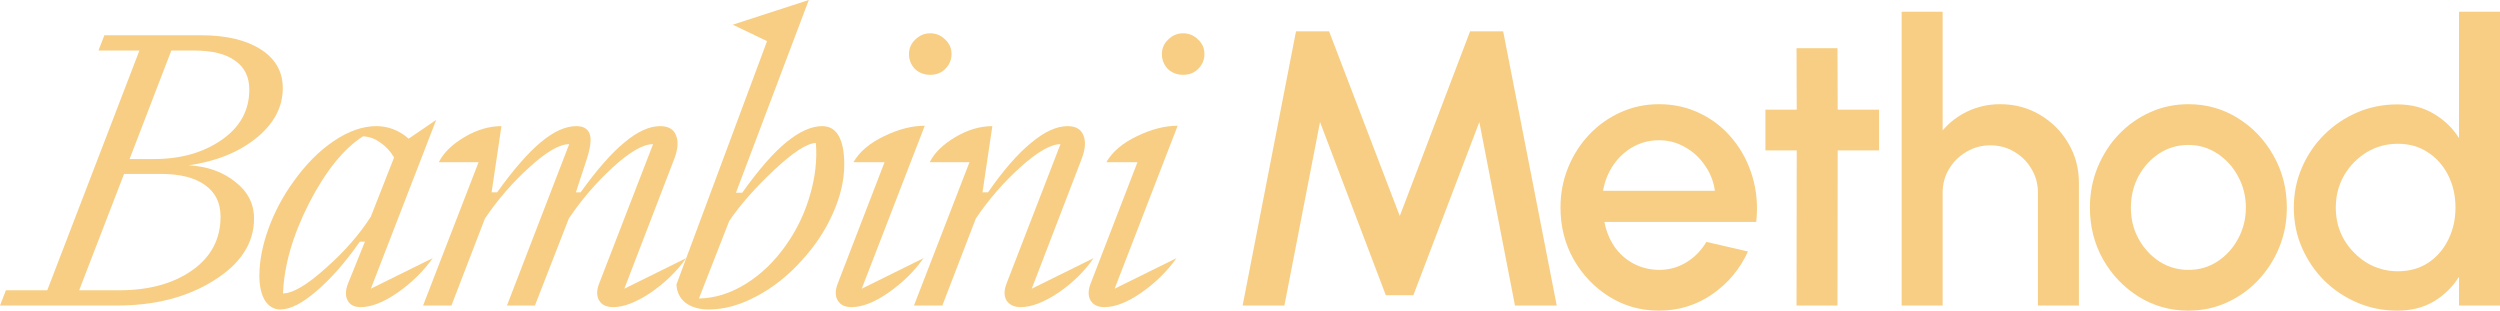 <svg width="1344" height="167" viewBox="0 0 1344 167" fill="none" xmlns="http://www.w3.org/2000/svg">
<path d="M52.934 27.166L56.11 18.953H107.986C121.537 18.953 132.265 21.48 140.17 26.535C148.075 31.589 152.027 38.538 152.027 47.383C152.027 57.632 147.228 66.618 137.629 74.339C128.172 81.921 116.103 86.764 101.422 88.87C111.444 89.432 119.773 92.38 126.407 97.715C133.183 102.91 136.571 109.508 136.571 117.511C136.571 130.708 129.372 141.799 114.973 150.784C100.716 159.77 83.283 164.262 62.674 164.262H0L3.176 156.049H25.409L74.955 27.166H52.934ZM104.387 27.166H92.106L69.662 85.501H82.789C97.188 85.501 109.327 82.061 119.208 75.182C129.089 68.302 134.03 59.317 134.03 48.226C134.03 41.346 131.489 36.152 126.407 32.642C121.467 28.992 114.126 27.166 104.387 27.166ZM66.697 93.503L42.559 156.049H64.156C80.107 156.049 93.165 152.469 103.328 145.309C113.491 138.149 118.573 128.532 118.573 116.458C118.573 109.017 115.75 103.331 110.103 99.4C104.598 95.469 96.764 93.503 86.601 93.503H66.697Z" fill="#F7CE83"/>
<path d="M193.86 165.105C190.472 165.105 188.143 163.911 186.873 161.525C185.602 159.138 185.673 156.119 187.084 152.469L196.189 129.936H193.436C185.673 141.027 177.909 149.872 170.145 156.47C162.523 163.069 156.029 166.368 150.665 166.368C147.278 166.368 144.525 164.754 142.408 161.525C140.431 158.155 139.443 153.733 139.443 148.257C139.443 140.395 141.067 131.971 144.313 122.986C147.56 114.001 152.077 105.507 157.864 97.504C164.499 88.238 171.698 81.008 179.462 75.813C187.367 70.478 194.989 67.811 202.329 67.811C205.576 67.811 208.611 68.372 211.434 69.496C214.398 70.619 217.151 72.303 219.692 74.55L234.513 64.441L199.365 155.207L232.608 138.781C227.667 145.8 221.386 151.978 213.763 157.313C206.282 162.507 199.647 165.105 193.86 165.105ZM195.13 73.286C184.685 80.025 175.015 92.029 166.122 109.298C157.37 126.566 152.712 142.712 152.148 157.734C157.37 157.734 164.993 153.241 175.015 144.256C185.179 135.271 193.295 126.005 199.365 116.458L211.858 84.658C209.881 81.289 207.411 78.621 204.447 76.656C201.624 74.55 198.518 73.427 195.13 73.286Z" fill="#F7CE83"/>
<path d="M269.577 67.811L264.283 103.401H267.248C276 91.187 283.834 82.201 290.751 76.445C297.667 70.689 304.019 67.811 309.807 67.811C313.618 67.811 316.018 69.215 317.006 72.023C317.994 74.69 317.5 79.113 315.524 85.29L309.595 103.401H312.136C321.029 91.046 328.934 82.061 335.851 76.445C342.767 70.689 349.12 67.811 354.907 67.811C359.283 67.811 362.106 69.425 363.377 72.654C364.788 75.884 364.506 80.095 362.53 85.29L335.639 155.207L368.882 138.781C363.941 145.8 357.589 151.978 349.825 157.313C342.062 162.507 335.357 165.105 329.71 165.105C326.04 165.105 323.499 163.911 322.088 161.525C320.676 159.138 320.676 156.119 322.088 152.469L351.096 77.498C345.732 77.498 338.533 81.64 329.498 89.923C320.464 98.206 312.559 107.402 305.784 117.511L287.574 164.262H272.541L305.996 77.498C300.773 77.498 293.644 81.64 284.61 89.923C275.576 98.066 267.601 107.262 260.684 117.511L242.686 164.262H227.441L257.296 87.185H235.911C238.451 82.131 243.039 77.638 249.673 73.707C256.308 69.776 262.942 67.811 269.577 67.811Z" fill="#F7CE83"/>
<path d="M363.672 152.89L412.372 22.112L393.95 13.267L434.816 0L395.644 103.612H399.032C407.925 91.116 415.83 82.061 422.747 76.445C429.805 70.689 436.227 67.811 442.015 67.811C445.967 67.811 448.932 69.566 450.908 73.076C452.884 76.585 453.872 81.71 453.872 88.449C453.872 96.873 451.825 105.647 447.732 114.773C443.779 123.758 438.203 132.182 431.004 140.044C423.523 148.327 415.336 154.786 406.443 159.419C397.691 164.052 389.222 166.368 381.034 166.368C375.953 166.368 371.789 165.175 368.542 162.788C365.436 160.261 363.813 156.962 363.672 152.89ZM422.958 131.199C428.605 123.056 432.769 114.282 435.451 104.875C438.274 95.328 439.333 85.992 438.627 76.866C433.828 77.007 426.346 81.85 416.183 91.397C406.019 100.944 397.973 110.07 392.045 118.774L375.741 160.472C384.352 160.331 392.821 157.664 401.149 152.469C409.478 147.274 416.747 140.185 422.958 131.199Z" fill="#F7CE83"/>
<path d="M511.543 29.062C511.543 32.151 510.414 34.818 508.156 37.064C506.038 39.17 503.356 40.223 500.11 40.223C496.863 40.223 494.11 39.17 491.852 37.064C489.734 34.818 488.676 32.151 488.676 29.062C488.676 25.973 489.805 23.376 492.064 21.27C494.322 19.023 497.004 17.9 500.11 17.9C503.215 17.9 505.897 19.023 508.156 21.27C510.414 23.376 511.543 25.973 511.543 29.062ZM457.762 165.105C454.233 165.105 451.763 163.911 450.351 161.525C448.94 159.138 448.94 156.119 450.351 152.469L475.548 87.185H458.821C462.067 81.57 467.502 76.936 475.125 73.286C482.888 69.496 490.228 67.6 497.145 67.6L463.267 155.207L496.51 138.781C491.569 145.8 485.288 151.978 477.665 157.313C470.184 162.507 463.55 165.105 457.762 165.105Z" fill="#F7CE83"/>
<path d="M533.482 67.811L528.189 103.401H531.153C539.34 91.608 547.034 82.763 554.233 76.866C561.432 70.829 567.996 67.811 573.924 67.811C578.3 67.811 581.123 69.425 582.394 72.654C583.805 75.884 583.523 80.095 581.547 85.29L554.656 155.207L587.899 138.781C583.099 145.8 576.818 151.978 569.054 157.313C561.291 162.507 554.515 165.105 548.727 165.105C545.198 165.105 542.658 163.911 541.105 161.525C539.693 159.138 539.693 156.119 541.105 152.469L570.113 77.498C564.89 77.498 557.691 81.64 548.516 89.923C539.34 98.206 531.365 107.402 524.589 117.511L506.592 164.262H491.347L521.202 87.185H499.816C502.357 82.131 506.945 77.638 513.579 73.707C520.213 69.776 526.848 67.811 533.482 67.811Z" fill="#F7CE83"/>
<path d="M647.504 29.062C647.504 32.151 646.375 34.818 644.116 37.064C641.999 39.17 639.317 40.223 636.07 40.223C632.823 40.223 630.071 39.17 627.812 37.064C625.695 34.818 624.636 32.151 624.636 29.062C624.636 25.973 625.766 23.376 628.024 21.27C630.283 19.023 632.965 17.9 636.07 17.9C639.176 17.9 641.858 19.023 644.116 21.27C646.375 23.376 647.504 25.973 647.504 29.062ZM593.723 165.105C590.194 165.105 587.723 163.911 586.312 161.525C584.9 159.138 584.9 156.119 586.312 152.469L611.509 87.185H594.781C598.028 81.57 603.463 76.936 611.085 73.286C618.849 69.496 626.189 67.6 633.106 67.6L599.228 155.207L632.471 138.781C627.53 145.8 621.248 151.978 613.626 157.313C606.145 162.507 599.51 165.105 593.723 165.105Z" fill="#F7CE83"/>
<path d="M668.039 164.262L696.73 16.847H714.516L752.523 116.142L790.318 16.847H808.104L836.9 164.262H814.456L795.294 65.6L759.828 158.682H745.006L709.646 65.6L690.484 164.262H668.039Z" fill="#F7CE83"/>
<path d="M891.858 167C882.118 167 873.225 164.508 865.179 159.524C857.203 154.54 850.816 147.871 846.016 139.518C841.288 131.094 838.923 121.793 838.923 111.614C838.923 103.892 840.3 96.697 843.052 90.028C845.805 83.289 849.581 77.393 854.38 72.339C859.25 67.214 864.896 63.213 871.319 60.335C877.742 57.457 884.588 56.018 891.858 56.018C899.974 56.018 907.42 57.702 914.196 61.072C920.971 64.371 926.759 68.969 931.558 74.866C936.358 80.692 939.887 87.431 942.145 95.083C944.404 102.664 945.074 110.737 944.157 119.301H862.532C863.449 124.144 865.214 128.532 867.825 132.463C870.507 136.324 873.895 139.377 877.989 141.624C882.153 143.87 886.776 145.028 891.858 145.098C897.222 145.098 902.092 143.765 906.467 141.097C910.914 138.43 914.549 134.744 917.372 130.041L939.71 135.201C935.475 144.537 929.088 152.188 920.548 158.155C912.008 164.052 902.444 167 891.858 167ZM861.791 102.559H921.924C921.218 97.504 919.419 92.942 916.525 88.87C913.702 84.728 910.138 81.464 905.832 79.078C901.598 76.621 896.939 75.392 891.858 75.392C886.846 75.392 882.188 76.585 877.883 78.972C873.648 81.359 870.119 84.623 867.296 88.765C864.543 92.836 862.708 97.434 861.791 102.559Z" fill="#F7CE83"/>
<path d="M1010.17 80.868H987.942L987.836 164.262H965.815L965.921 80.868H949.088V58.966H965.921L965.815 25.903H987.836L987.942 58.966H1010.17V80.868Z" fill="#F7CE83"/>
<path d="M1117.62 98.242V164.262H1095.6V103.612C1095.6 98.908 1094.43 94.626 1092.1 90.766C1089.84 86.905 1086.77 83.851 1082.89 81.605C1079.08 79.288 1074.77 78.13 1069.98 78.13C1065.32 78.13 1061.05 79.288 1057.17 81.605C1053.28 83.851 1050.18 86.905 1047.85 90.766C1045.52 94.626 1044.36 98.908 1044.36 103.612V164.262H1022.33V6.318H1044.36V70.127C1048.03 65.775 1052.54 62.335 1057.91 59.808C1063.27 57.281 1069.06 56.018 1075.27 56.018C1083.1 56.018 1090.23 57.913 1096.65 61.704C1103.08 65.494 1108.16 70.584 1111.9 76.972C1115.71 83.36 1117.62 90.45 1117.62 98.242Z" fill="#F7CE83"/>
<path d="M1176.47 167C1166.73 167 1157.84 164.508 1149.79 159.524C1141.81 154.54 1135.43 147.871 1130.63 139.518C1125.9 131.094 1123.54 121.793 1123.54 111.614C1123.54 103.892 1124.91 96.697 1127.66 90.028C1130.42 83.289 1134.19 77.393 1138.99 72.339C1143.86 67.214 1149.51 63.213 1155.93 60.335C1162.35 57.457 1169.2 56.018 1176.47 56.018C1186.21 56.018 1195.07 58.51 1203.04 63.494C1211.09 68.478 1217.48 75.182 1222.2 83.605C1227 92.029 1229.4 101.365 1229.4 111.614C1229.4 119.266 1228.03 126.426 1225.27 133.095C1222.52 139.763 1218.71 145.66 1213.84 150.784C1209.04 155.839 1203.43 159.805 1197.01 162.683C1190.66 165.561 1183.81 167 1176.47 167ZM1176.47 145.098C1182.33 145.098 1187.59 143.554 1192.24 140.465C1196.9 137.377 1200.57 133.305 1203.25 128.251C1206.01 123.127 1207.38 117.581 1207.38 111.614C1207.38 105.507 1205.97 99.891 1203.15 94.767C1200.4 89.642 1196.69 85.571 1192.03 82.552C1187.37 79.464 1182.19 77.919 1176.47 77.919C1170.68 77.919 1165.42 79.464 1160.69 82.552C1156.04 85.641 1152.33 89.748 1149.58 94.872C1146.9 99.996 1145.56 105.577 1145.56 111.614C1145.56 117.862 1146.97 123.513 1149.79 128.567C1152.61 133.621 1156.35 137.657 1161.01 140.676C1165.74 143.624 1170.89 145.098 1176.47 145.098Z" fill="#F7CE83"/>
<path d="M1321.98 6.318H1344V164.262H1321.98V148.784C1318.52 154.259 1314 158.682 1308.43 162.051C1302.85 165.35 1296.32 167 1288.84 167C1281.15 167 1273.95 165.561 1267.25 162.683C1260.54 159.805 1254.61 155.839 1249.46 150.784C1244.38 145.66 1240.39 139.763 1237.5 133.095C1234.6 126.426 1233.16 119.266 1233.16 111.614C1233.16 103.963 1234.6 96.802 1237.5 90.134C1240.39 83.395 1244.38 77.498 1249.46 72.444C1254.61 67.32 1260.54 63.318 1267.25 60.44C1273.95 57.562 1281.15 56.123 1288.84 56.123C1296.32 56.123 1302.85 57.808 1308.43 61.177C1314 64.477 1318.52 68.829 1321.98 74.234V6.318ZM1289.05 145.835C1295.27 145.835 1300.7 144.326 1305.36 141.308C1310.02 138.219 1313.62 134.077 1316.16 128.883C1318.77 123.688 1320.07 117.932 1320.07 111.614C1320.07 105.226 1318.77 99.435 1316.16 94.24C1313.55 89.046 1309.91 84.939 1305.25 81.921C1300.66 78.832 1295.27 77.287 1289.05 77.287C1282.91 77.287 1277.3 78.832 1272.22 81.921C1267.21 85.009 1263.19 89.151 1260.15 94.346C1257.19 99.54 1255.71 105.296 1255.71 111.614C1255.71 118.002 1257.22 123.793 1260.26 128.988C1263.36 134.112 1267.42 138.219 1272.43 141.308C1277.51 144.326 1283.05 145.835 1289.05 145.835Z" fill="#F7CE83"/>
</svg>
